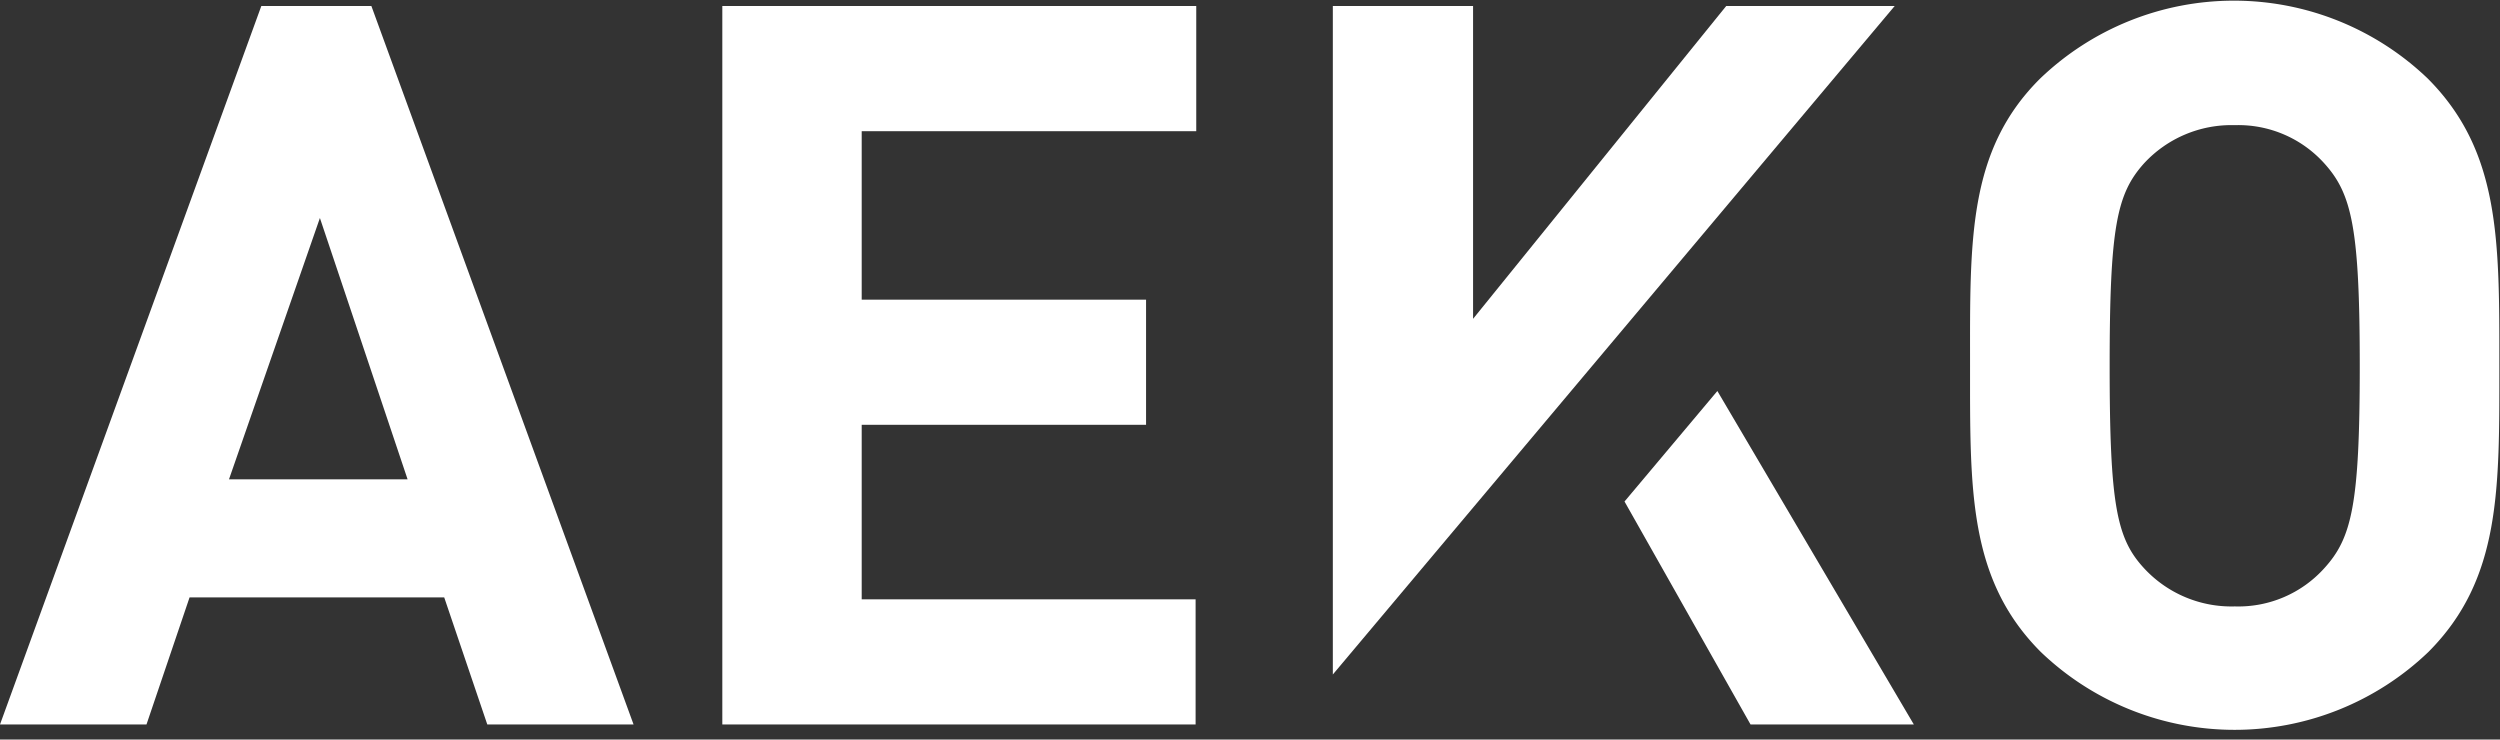 <svg xmlns="http://www.w3.org/2000/svg" viewBox="0 0 116.05 34.33"><rect x="0" y="0" width="116.05" height="34.33" fill="#333333" stroke="none"/><defs><style>.cls-1{fill:#fff;}</style></defs><g id="Layer_2" data-name="Layer 2"><g id="Layer_1-2" data-name="Layer 1"><path class="cls-1" d="M22.62,33.63l-2-5.9H8.8l-2,5.9H0L12.13.28h5.11L29.41,33.63ZM14.85,10.12,10.63,22.25h8.29Z"/><path class="cls-1" d="M33.53,33.63V.28h22V6.09H40v7.82H53.2v5.81H40v8.1H55.5v5.81Z"/><path class="cls-1" d="M112.73,30.26a13,13,0,0,1-18,0c-3.37-3.38-3.28-7.55-3.28-13.31S91.33,7,94.7,3.65a13,13,0,0,1,18,0c3.37,3.38,3.32,7.54,3.32,13.3S116.1,26.88,112.73,30.26ZM107.9,7.59a5.37,5.37,0,0,0-4.16-1.78,5.52,5.52,0,0,0-4.22,1.78C98.26,9,97.93,10.54,97.93,17s.33,8,1.59,9.37a5.52,5.52,0,0,0,4.22,1.78,5.37,5.37,0,0,0,4.16-1.78c1.27-1.4,1.64-2.95,1.64-9.37S109.17,9,107.9,7.59Z"/><polygon class="cls-1" points="87.95 0.28 80.13 0.28 68.38 14.8 68.38 0.28 61.87 0.28 61.87 31.31 87.95 0.28"/><polygon class="cls-1" points="75.41 23.28 81.26 33.63 88.84 33.63 79.72 18.15 75.41 23.28"/><line class="cls-1" x1="6.57" y1="34.33" x2="14.85" y2="10.12"/></g></g></svg>